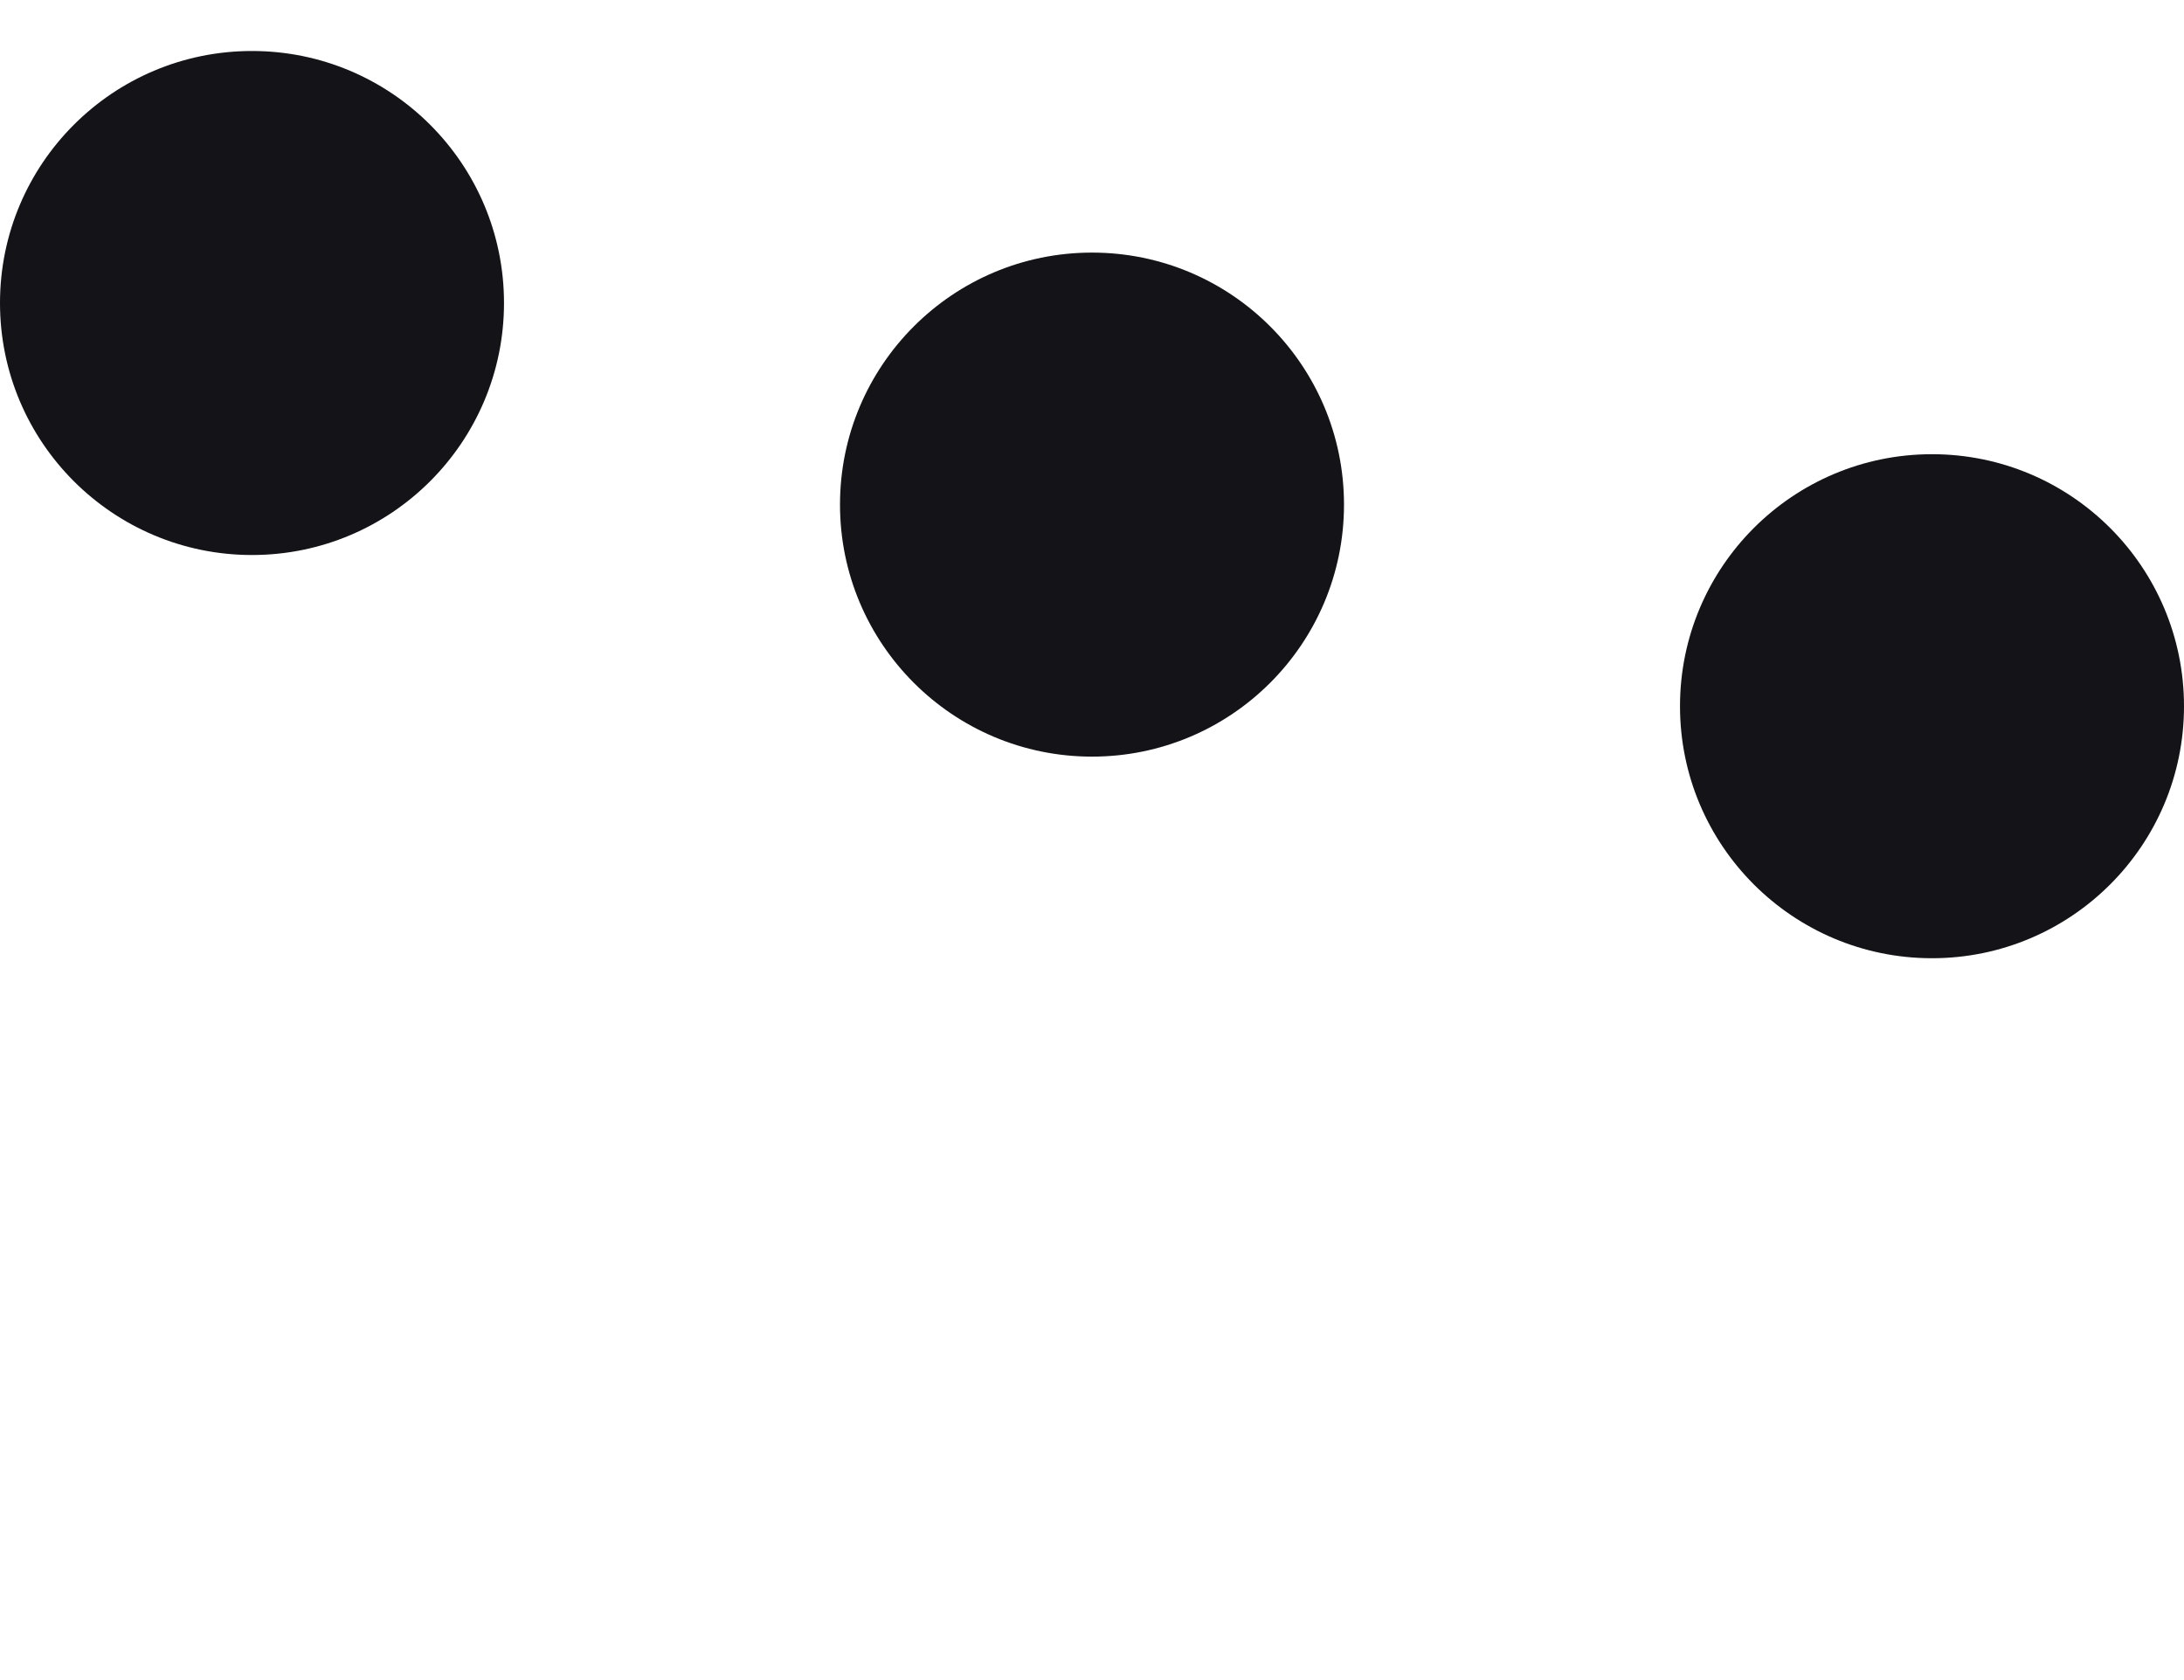 <svg xmlns="http://www.w3.org/2000/svg" viewBox="0 0 26 20"><circle fill="#141318" cx="3" cy="9" r="3" transform="translate(0 -5.393)"><animateTransform attributeName="transform" dur=".5s" type="translate" values="0 6 ; 0 -6; 0 6" repeatCount="indefinite" begin=".1"/></circle><circle fill="#141318" cx="13" cy="9" r="3" transform="translate(0 -2.993)"><animateTransform attributeName="transform" dur=".5s" type="translate" values="0 6 ; 0 -6; 0 6" repeatCount="indefinite" begin=".2"/></circle><circle fill="#141318" cx="23" cy="9" r="3" transform="translate(0 -.593)"><animateTransform attributeName="transform" dur=".5s" type="translate" values="0 6 ; 0 -6; 0 6" repeatCount="indefinite" begin=".3"/></circle></svg>